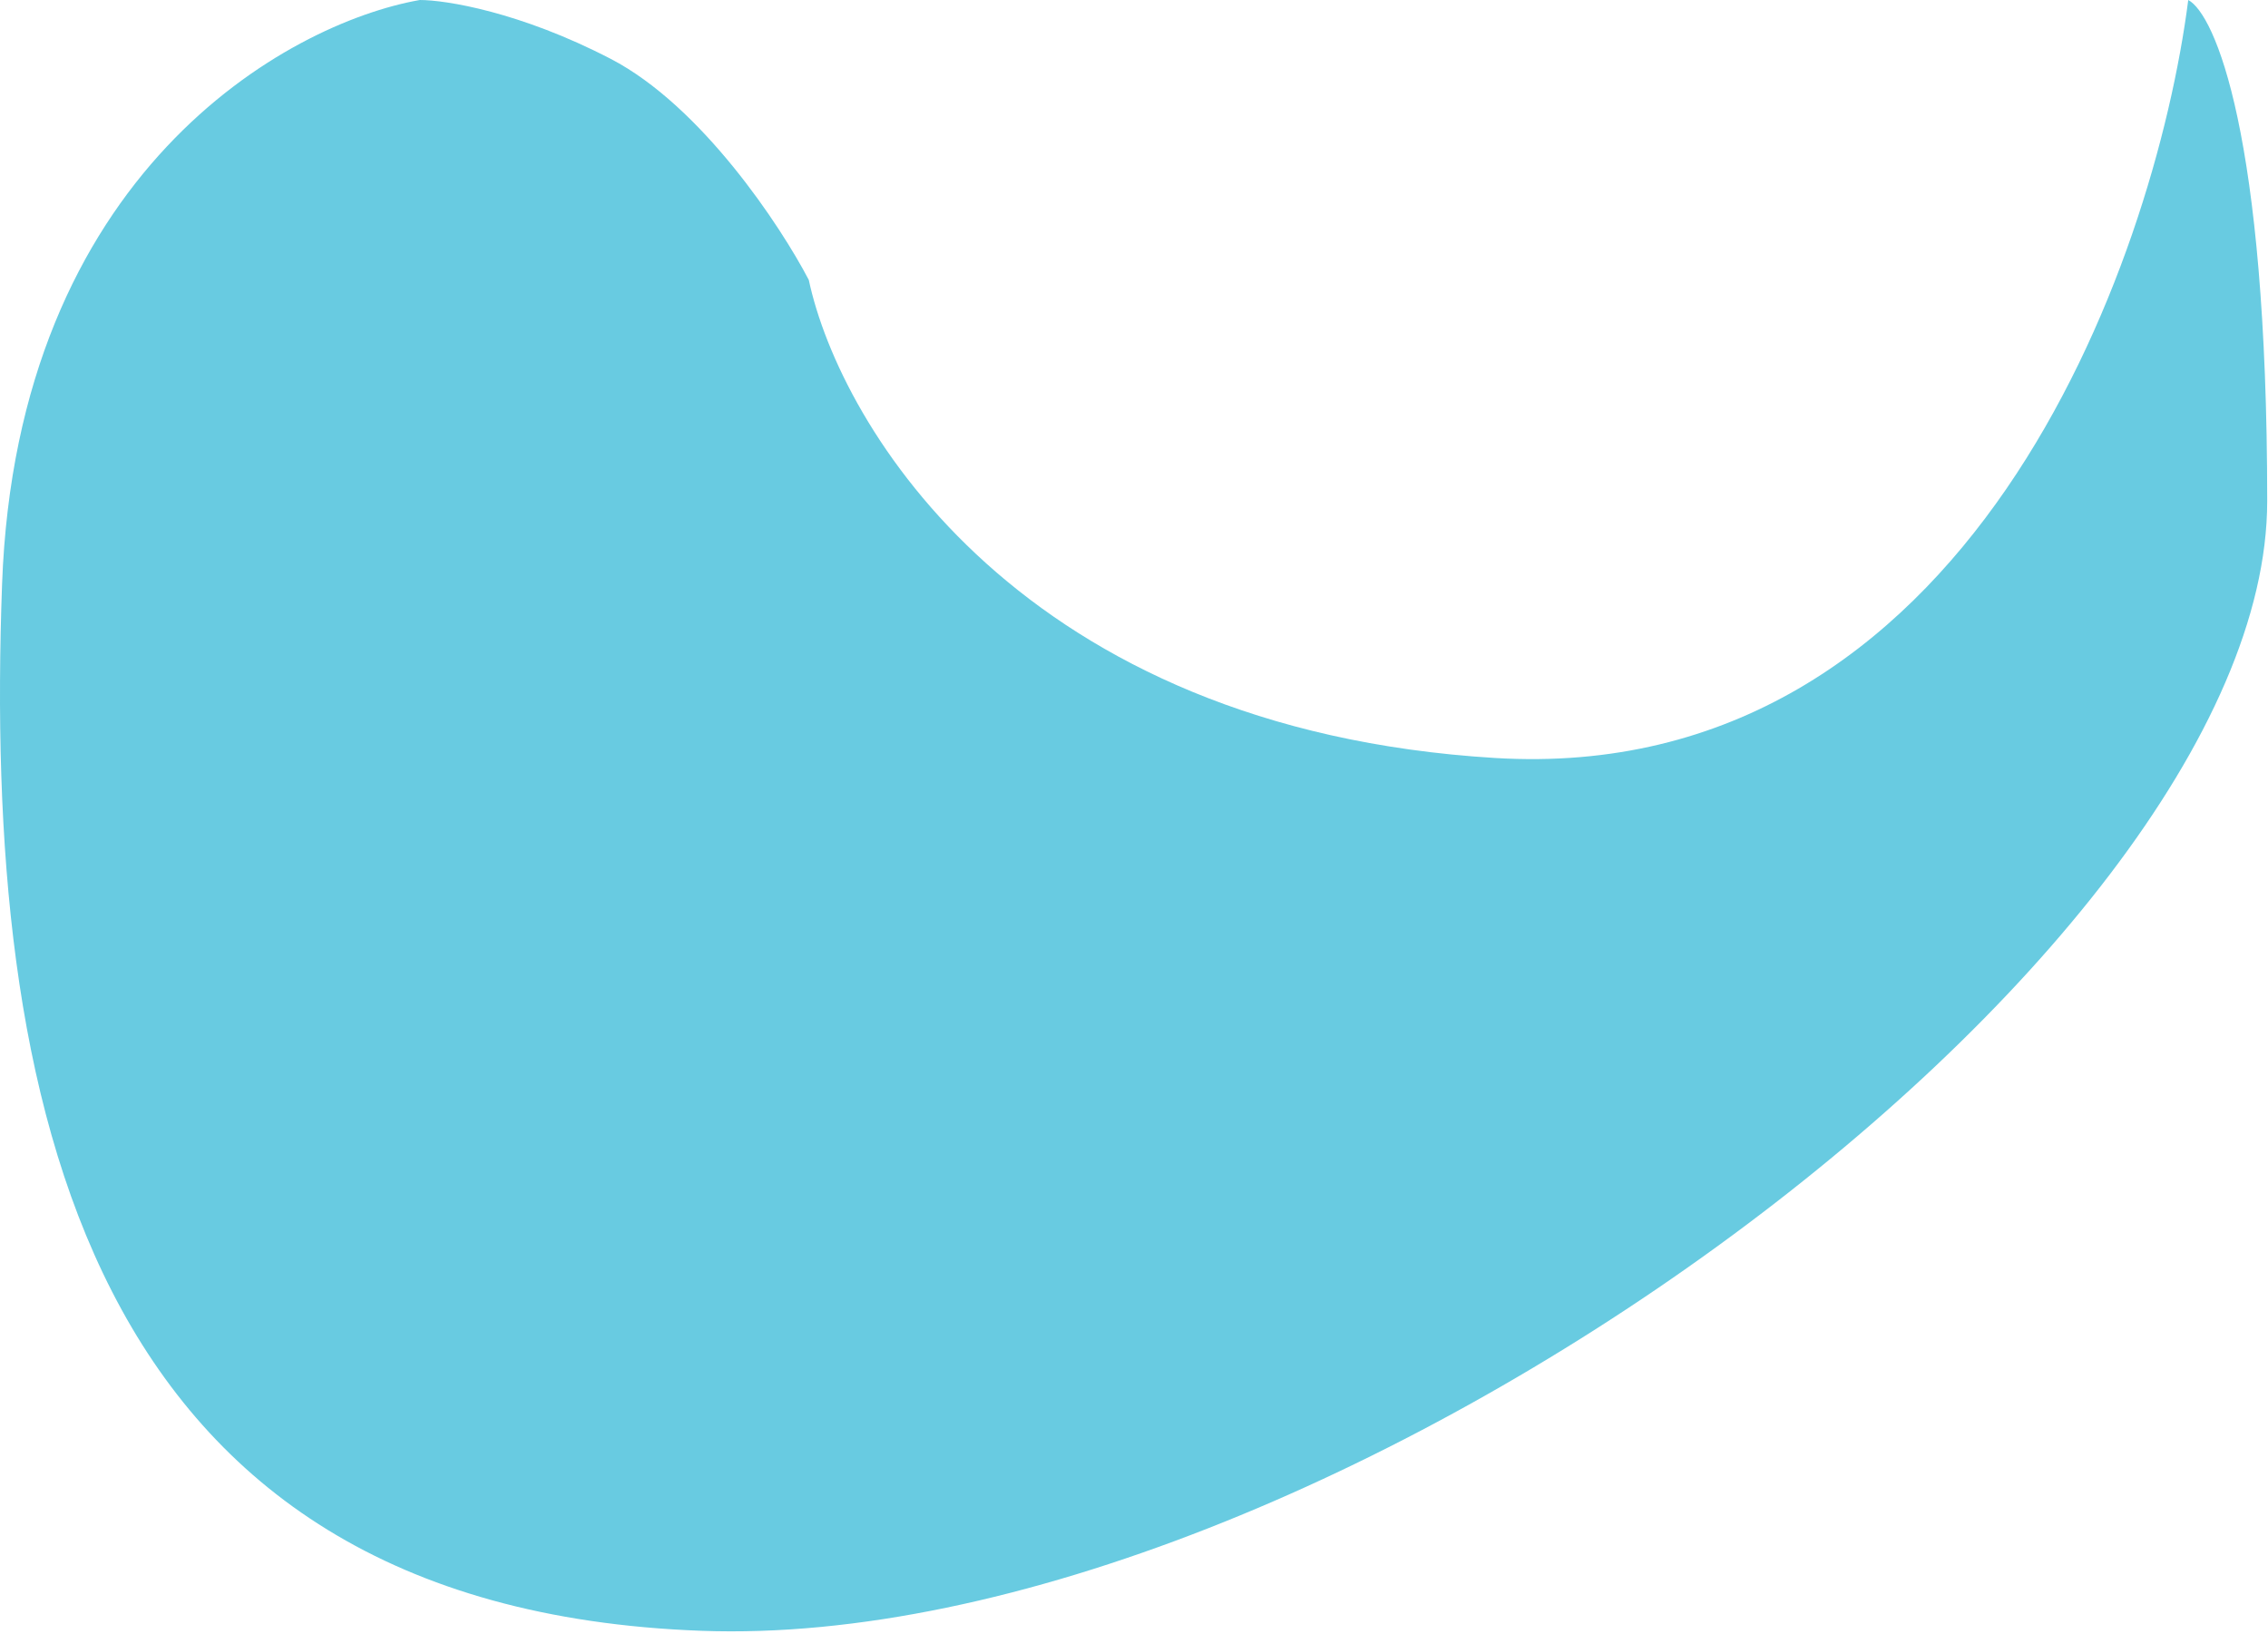 <svg width="790" height="569" viewBox="0 0 790 569" fill="none" xmlns="http://www.w3.org/2000/svg">
<path d="M0.721 203.5C5.921 60.3 99.888 8.167 146.221 0C155.221 0 181.121 4.1 212.721 20.5C244.321 36.9 271.888 78.667 281.721 97.5C292.721 148.833 355.921 254 520.721 264C685.521 274 750.388 92.167 762.221 0C771.388 4.833 789.721 46.5 789.721 174.5C789.721 334.5 460.221 576 244.221 568C28.221 560 -5.779 382.5 0.721 203.5Z" fill="#68CBE1"/>
</svg>
